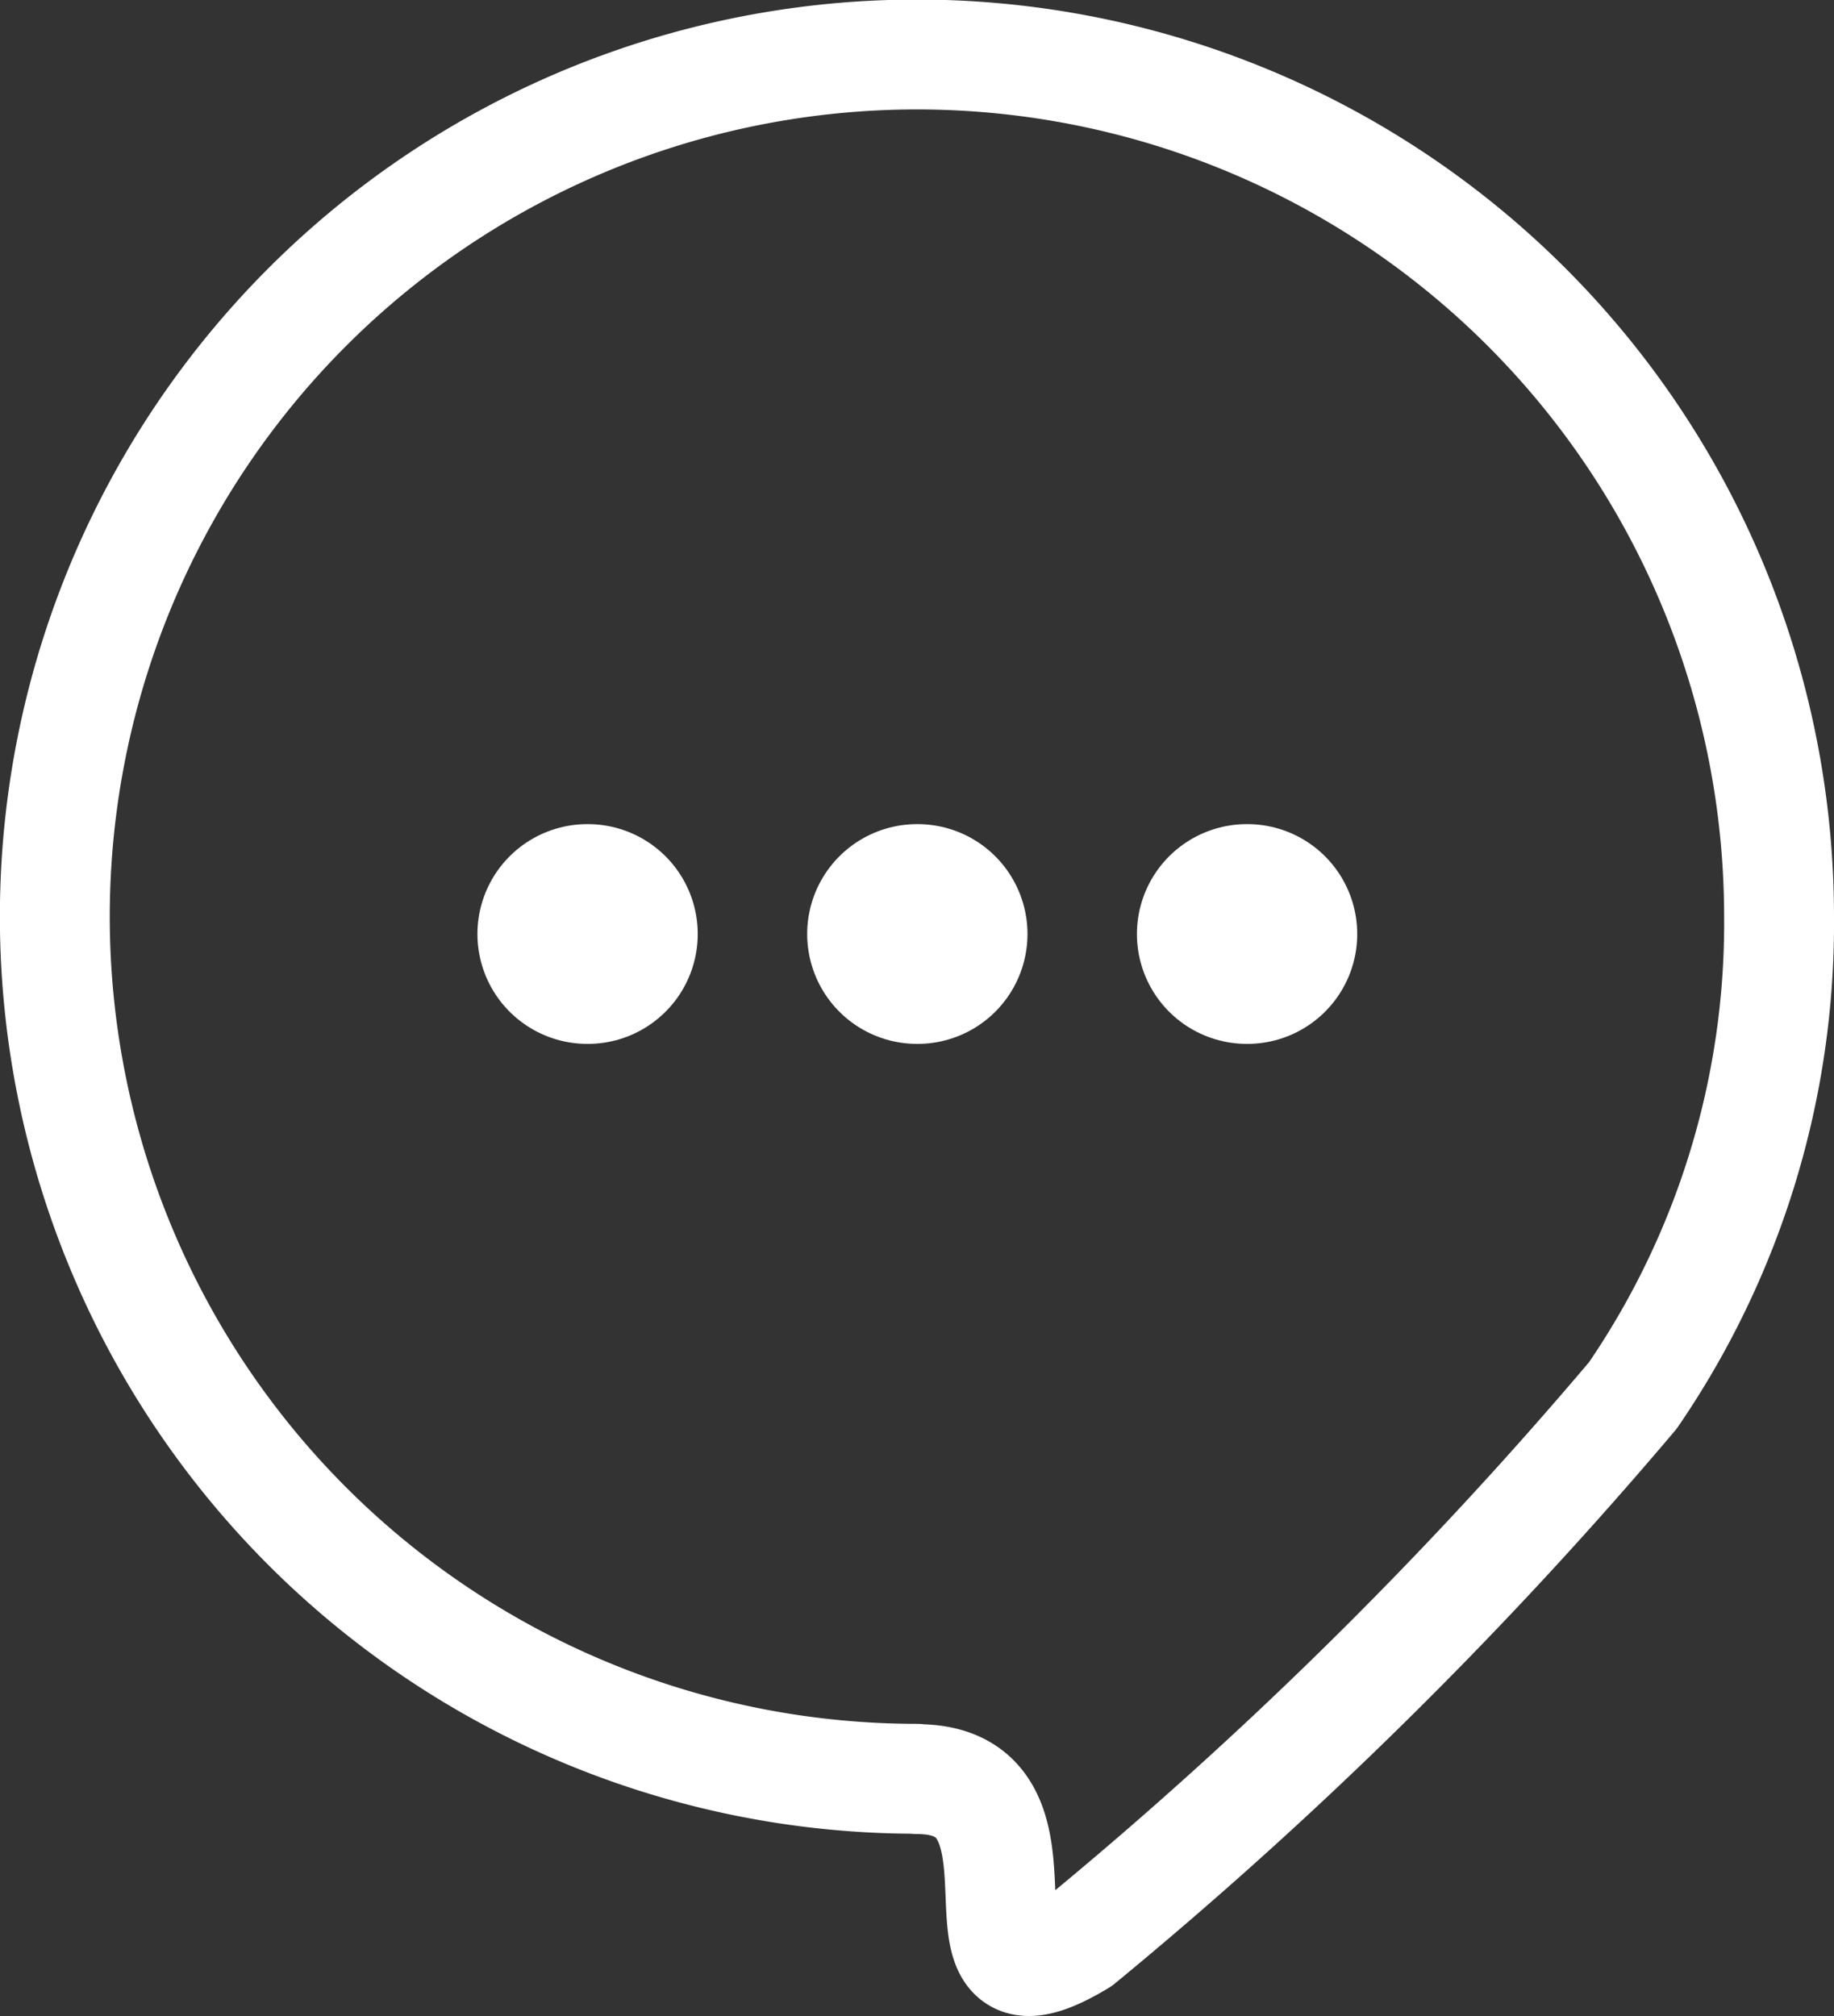 <svg xmlns="http://www.w3.org/2000/svg" width="16.691" height="18.347" viewBox="0 0 16.691 18.347">
  <rect x="0" y="0" width="16.691" height="18.347" fill="#333333" stroke="none"/>
  <g id="ic_line" transform="translate(-1415.15 -25.473)">
    <path id="Vector" d="M7.846,15.691c1.43,0,.1,2.31,1.484,1.473A39.29,39.29,0,0,0,14.36,12.2a7.6,7.6,0,0,0,1.331-4.358,7.846,7.846,0,1,0-7.846,7.846Z" transform="translate(1415.65 25.973)" fill="none" stroke="#fff" stroke-linecap="round" stroke-linejoin="round" stroke-width="1"/>
    <path id="Vector-2" data-name="Vector" d="M.495.5H.5" transform="translate(1426.002 33.473)" fill="none" stroke="#fff" stroke-linecap="round" stroke-linejoin="round" stroke-width="2"/>
    <path id="Vector-3" data-name="Vector" d="M.495.5H.5" transform="translate(1423.001 33.473)" fill="none" stroke="#fff" stroke-linecap="round" stroke-linejoin="round" stroke-width="2"/>
    <path id="Vector-4" data-name="Vector" d="M.495.5H.5" transform="translate(1420 33.473)" fill="none" stroke="#fff" stroke-linecap="round" stroke-linejoin="round" stroke-width="2"/>
  </g>
</svg>
